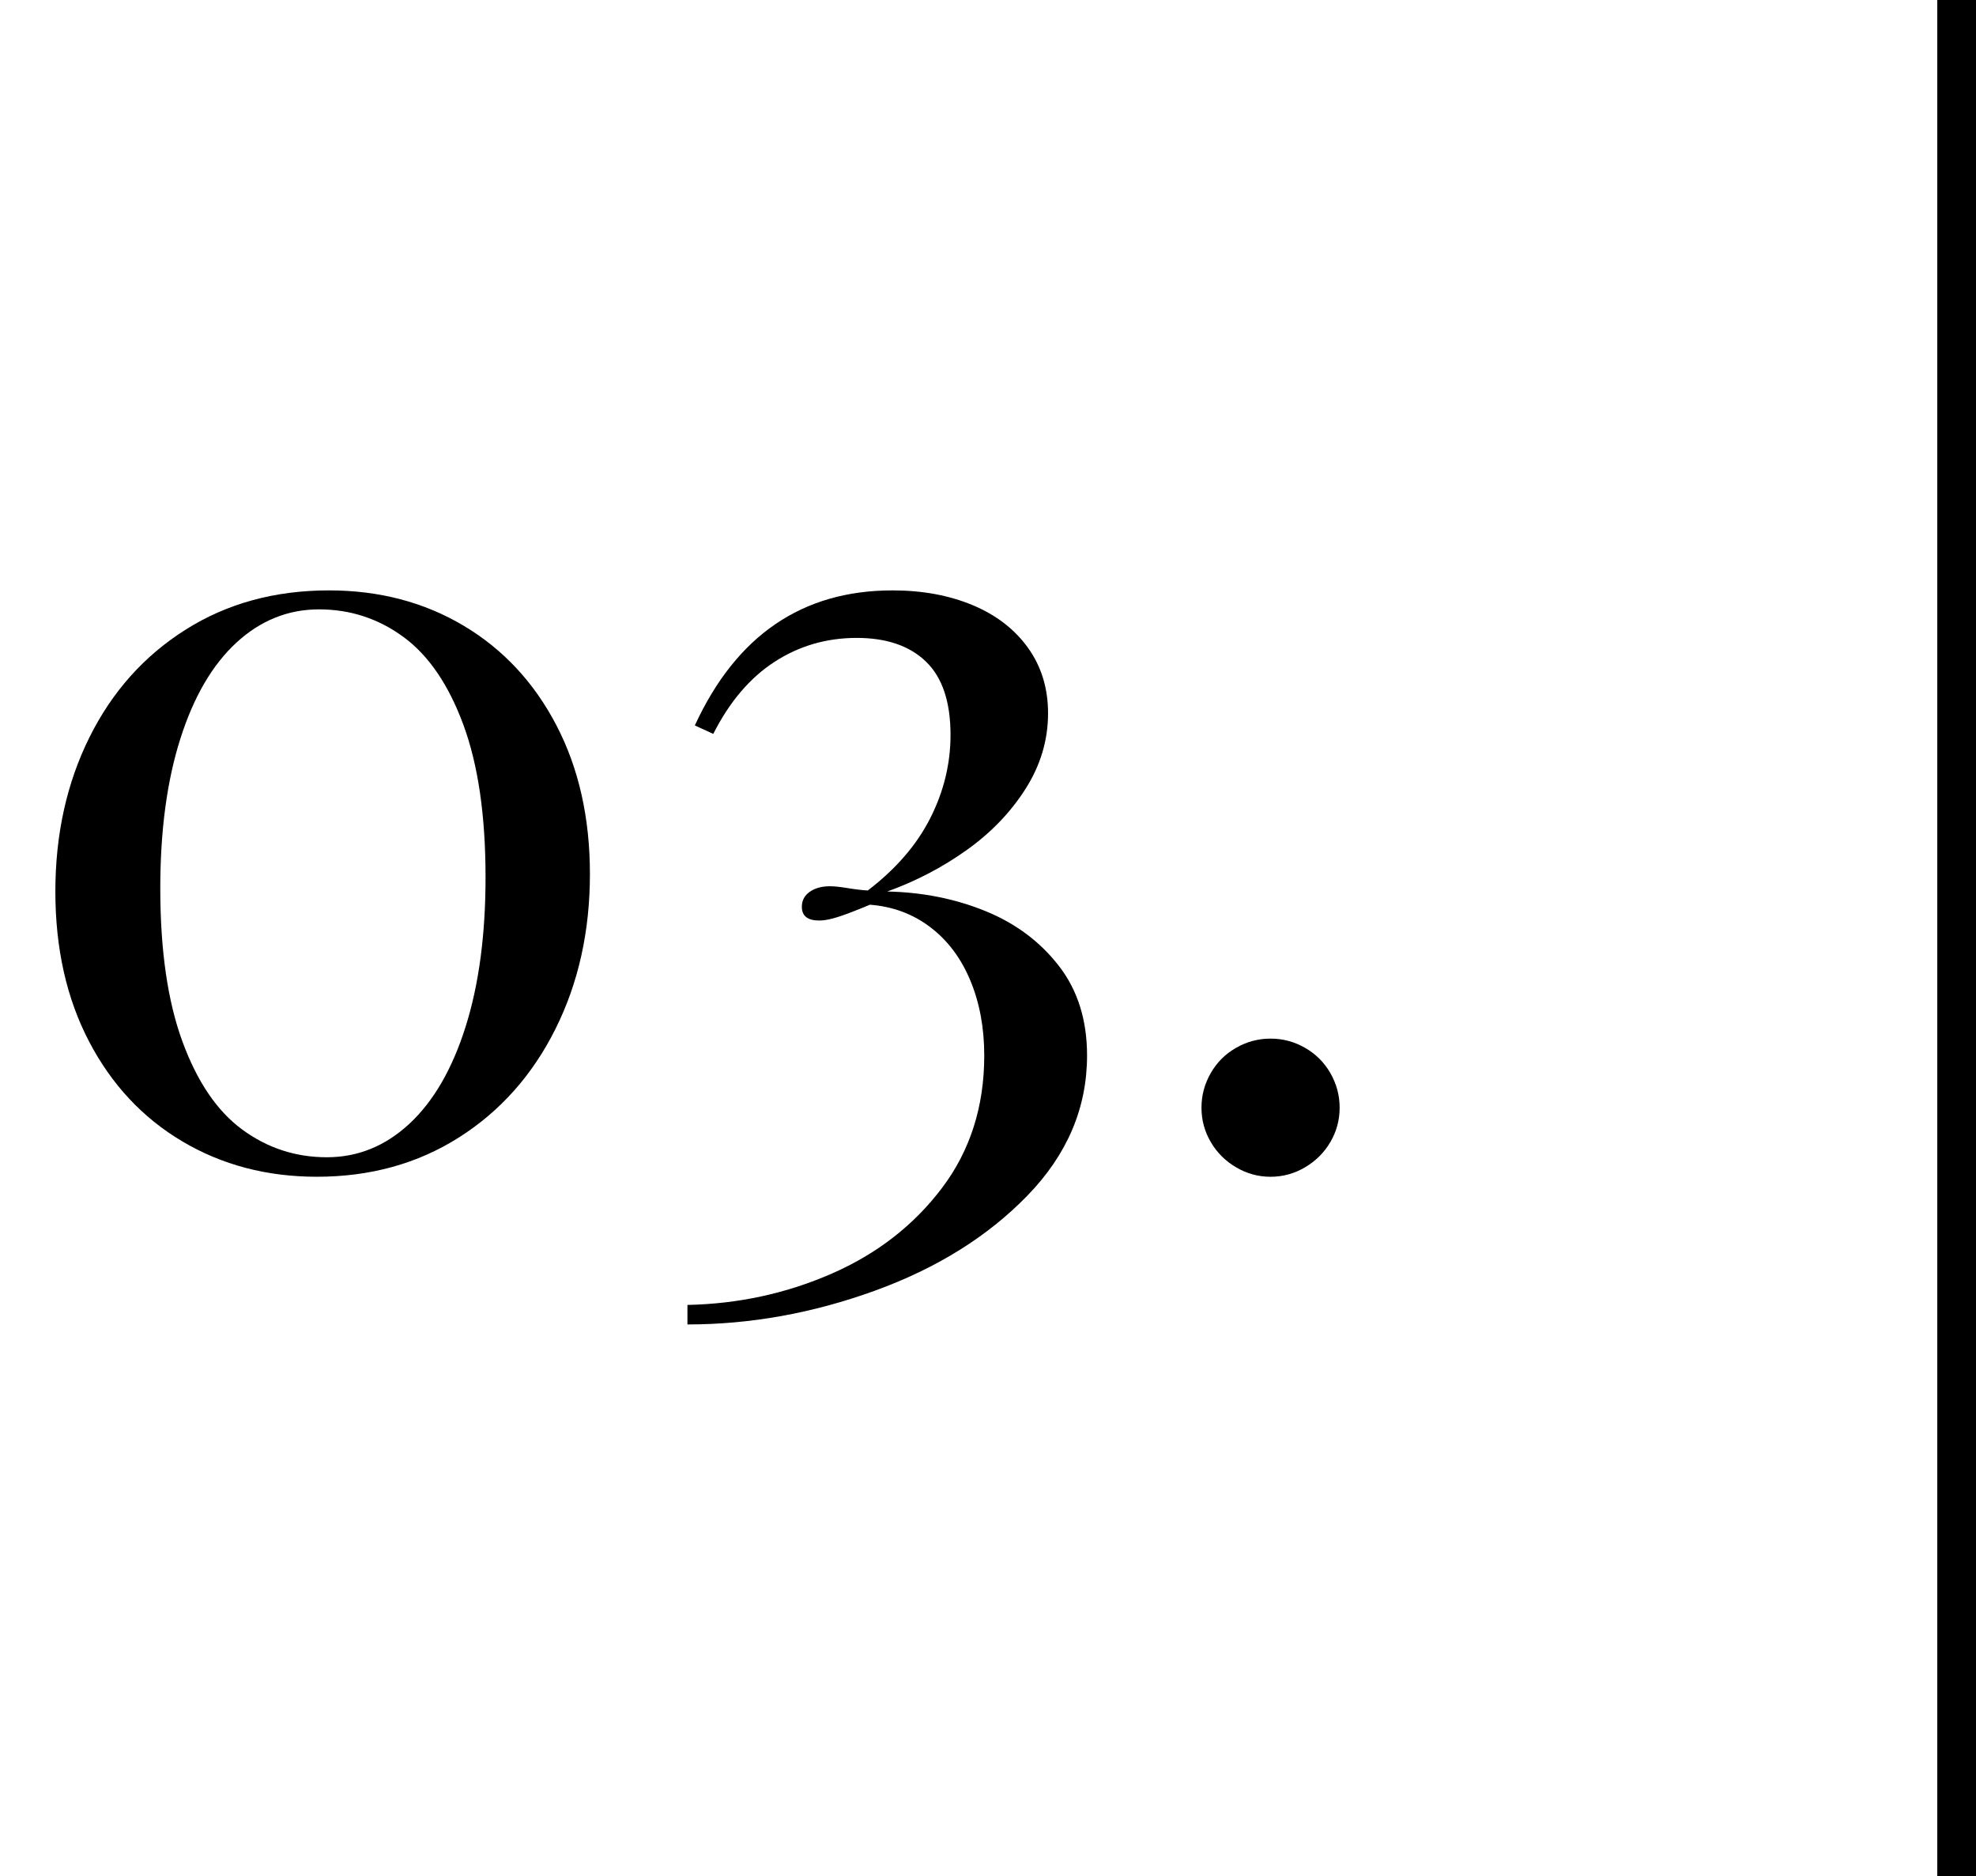 <svg version="1.1" id="Ebene_1" xmlns="http://www.w3.org/2000/svg" xmlns:xlink="http://www.w3.org/1999/xlink" x="0px" y="0px"
	 viewBox="0 0 102.079 96.904" enable-background="new 0 0 102.079 96.904"
	 xml:space="preserve">
<g>
	<path d="M23.953,32.318c2.042,1.217,3.64,2.933,4.793,5.147c1.153,2.215,1.729,4.776,1.729,7.68c0,2.96-0.595,5.629-1.784,8.007
		c-1.189,2.379-2.851,4.244-4.984,5.597c-2.134,1.353-4.58,2.029-7.34,2.029c-2.578,0-4.894-0.609-6.945-1.825
		c-2.052-1.216-3.659-2.937-4.821-5.161S2.86,48.986,2.86,46.044s0.585-5.592,1.756-7.953c1.171-2.36,2.828-4.217,4.971-5.569
		c2.142-1.353,4.611-2.029,7.408-2.029C19.591,30.493,21.911,31.102,23.953,32.318z M12.215,33.189
		c-1.244,1.144-2.211,2.801-2.9,4.971c-0.69,2.17-1.035,4.743-1.035,7.721c0,3.196,0.381,5.833,1.144,7.912s1.793,3.595,3.091,4.548
		c1.298,0.954,2.755,1.43,4.371,1.43c1.597,0,3.018-0.576,4.262-1.729c1.243-1.153,2.21-2.819,2.9-4.998s1.035-4.757,1.035-7.735
		c0-3.177-0.381-5.801-1.144-7.871s-1.793-3.582-3.091-4.535c-1.298-0.954-2.755-1.43-4.371-1.43
		C14.879,31.474,13.458,32.046,12.215,33.189z"/>
	<path d="M46.108,30.493c1.543,0,2.924,0.255,4.14,0.763c1.217,0.509,2.17,1.244,2.86,2.206c0.689,0.962,1.034,2.088,1.034,3.377
		c0,1.38-0.386,2.679-1.157,3.895s-1.788,2.274-3.05,3.173c-1.263,0.898-2.629,1.611-4.1,2.138c1.815,0.037,3.504,0.373,5.066,1.008
		c1.561,0.636,2.827,1.58,3.799,2.833c0.972,1.252,1.457,2.796,1.457,4.63c0,2.706-1.025,5.116-3.077,7.231
		c-2.052,2.115-4.681,3.753-7.885,4.916c-3.205,1.162-6.432,1.743-9.682,1.743v-1.008c2.632-0.054,5.12-0.595,7.462-1.62
		c2.343-1.026,4.239-2.501,5.692-4.426c1.452-1.924,2.179-4.203,2.179-6.836c0-1.434-0.241-2.728-0.722-3.881
		c-0.481-1.153-1.171-2.07-2.07-2.751c-0.898-0.681-1.938-1.066-3.118-1.157c-0.163,0.073-0.454,0.19-0.871,0.354
		c-0.418,0.163-0.763,0.282-1.035,0.354c-0.272,0.073-0.509,0.109-0.708,0.109c-0.6,0-0.899-0.236-0.899-0.708
		c0-0.327,0.137-0.586,0.409-0.776s0.617-0.286,1.035-0.286c0.235,0,0.544,0.032,0.926,0.096c0.381,0.063,0.726,0.104,1.035,0.123
		c1.452-1.107,2.527-2.352,3.227-3.731c0.699-1.379,1.049-2.814,1.049-4.303c0-1.706-0.422-2.968-1.267-3.786
		c-0.844-0.817-2.038-1.226-3.581-1.226c-1.562,0-2.979,0.414-4.249,1.239c-1.271,0.827-2.324,2.066-3.159,3.718l-0.953-0.436
		C38.038,32.818,41.442,30.493,46.108,30.493z"/>
	<path d="M67.42,54.12c0.554,0.318,0.989,0.753,1.308,1.307c0.317,0.554,0.477,1.149,0.477,1.784c0,0.636-0.159,1.226-0.477,1.77
		c-0.318,0.545-0.754,0.98-1.308,1.308c-0.554,0.327-1.148,0.49-1.784,0.49s-1.229-0.164-1.783-0.49
		c-0.555-0.327-0.99-0.763-1.308-1.308c-0.318-0.544-0.477-1.134-0.477-1.77c0-0.635,0.158-1.23,0.477-1.784
		c0.317-0.554,0.753-0.989,1.308-1.307c0.554-0.317,1.147-0.477,1.783-0.477S66.866,53.802,67.42,54.12z"/>
</g>
<line fill="none" stroke="#000000" stroke-width="2" stroke-miterlimit="10" x1="101.079" y1="0" x2="101.079" y2="96.904"/>
</svg>
